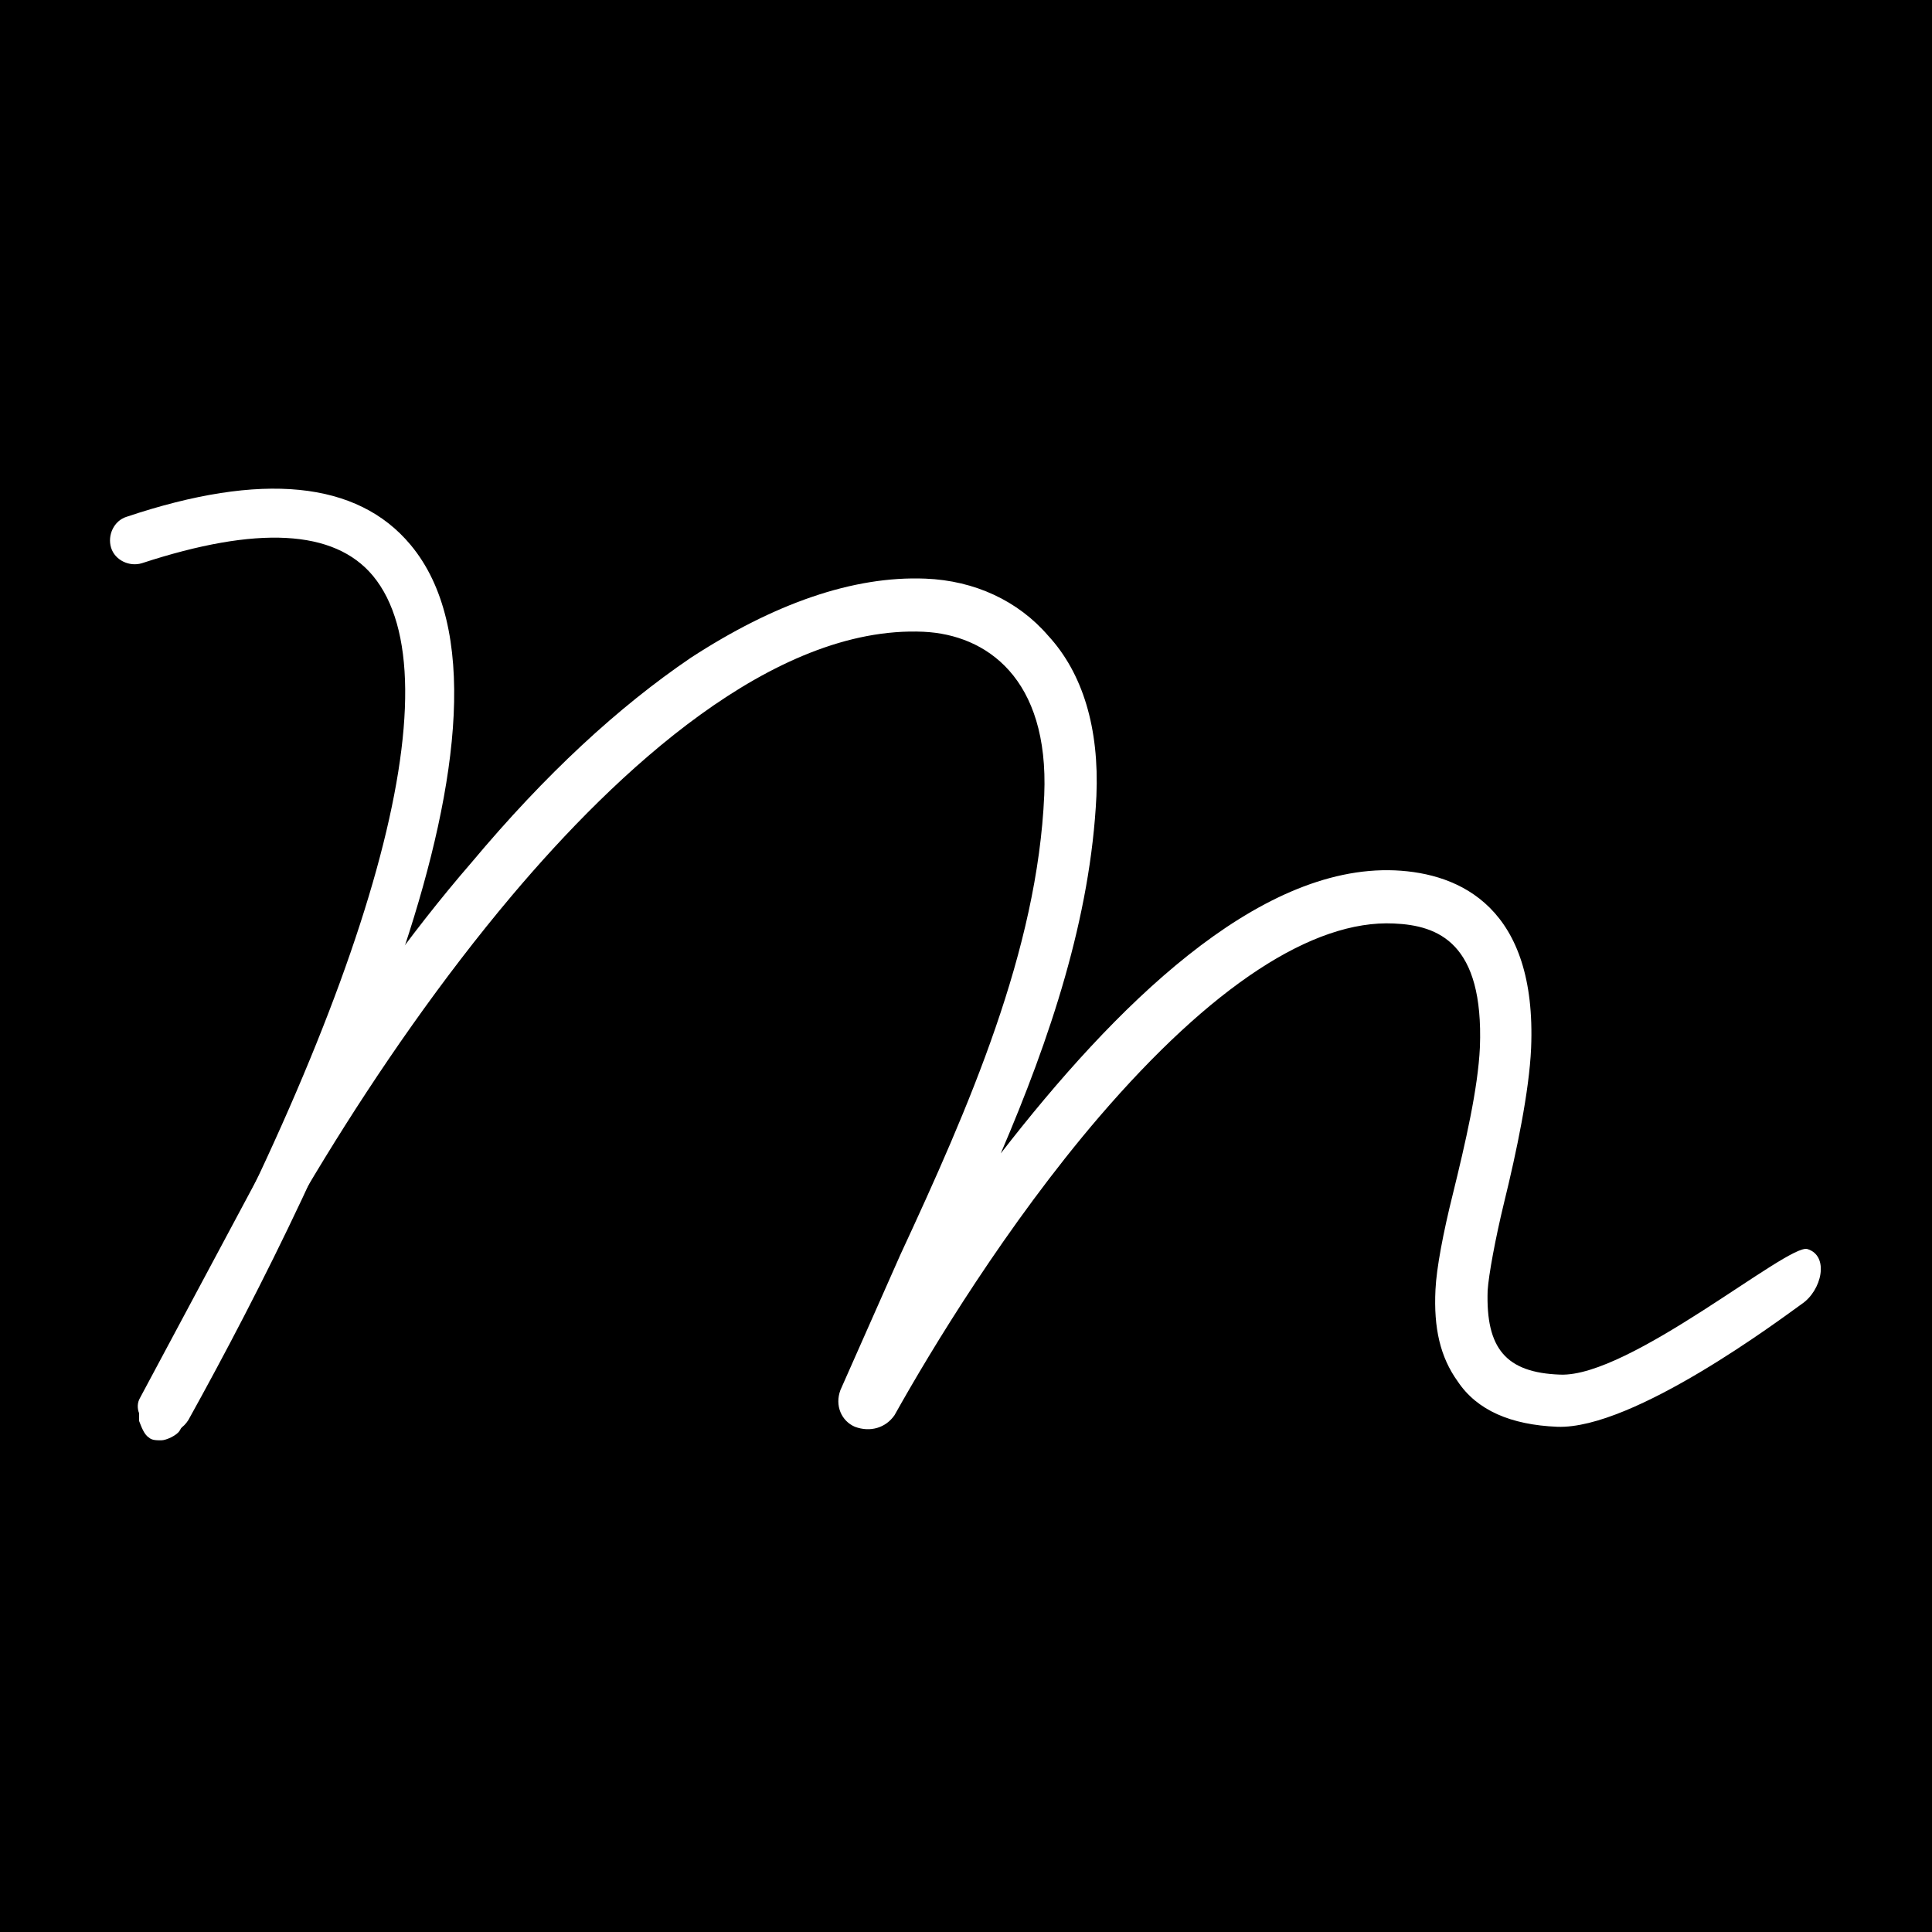 <?xml version="1.0" encoding="utf-8"?>
<!-- Generator: Adobe Illustrator 27.4.1, SVG Export Plug-In . SVG Version: 6.00 Build 0)  -->
<svg version="1.1" id="Layer_1" xmlns="http://www.w3.org/2000/svg" xmlns:xlink="http://www.w3.org/1999/xlink" x="0px" y="0px"
	 viewBox="0 0 200 200" style="enable-background:new 0 0 200 200;" xml:space="preserve">
<style type="text/css">
	.st0{fill:#FFFFFF;}
</style>
<rect x="0" y="0" width="200" height="200"/>
<g>
	<path class="st0" d="M17.3,148.3c-0.4,0-0.8-0.1-1.2-0.3c-1.2-0.7-1.7-2.2-1-3.5c23.5-42.6,32.3-74.3,23.5-84.9
		c-4-4.8-12-5.2-23.9-1.3c-1.3,0.4-2.8-0.3-3.2-1.6c-0.4-1.3,0.3-2.8,1.6-3.2c14-4.7,23.9-3.7,29.4,2.9c14.2,17-8.3,64.1-23,90.6
		C19,147.8,18.2,148.3,17.3,148.3"/>
	<path class="st0" d="M187.1,129.3c-2-0.6-18.4,13.3-25.6,13c-5.6-0.2-7.7-2.7-7.5-8.7c0.1-1.6,0.8-5.4,1.7-9.1
		c1.3-5.3,2.6-11.5,2.8-16c0.6-14.5-7.3-18.1-14.1-18.4c-14.3-0.6-29.1,14.2-40.8,29.3c5.1-11.9,9.3-24.4,9.9-37
		c0.3-7-1.4-12.7-5-16.6c-3.1-3.6-7.6-5.7-12.7-5.9c-7.5-0.3-15.7,2.6-24.3,8.2c-7.5,5.1-15,12-22.7,21.2
		c-6.5,7.5-12.2,15.7-17.4,23.8l-16.9,31.6c-0.3,0.5-0.3,1.1-0.1,1.6l0,0.8c0.2,0.5,0.5,1.4,1,1.7c0.3,0.3,0.8,0.3,1.3,0.3
		c0.5,0,1.6-0.5,1.9-1l1.2-2.1l0.6-1.6c6.2-13.5,18.1-34.5,32.6-51.7c10.8-12.8,27-28,42.6-27.3c6.5,0.3,13,4.8,12.5,16.9
		c-0.7,16.1-7.8,32.3-14.9,47.6l-6.2,14c-0.6,1.6,0.1,3.2,1.5,3.8c1.6,0.6,3.2,0.1,4.1-1.2c3.8-6.8,11.6-19.7,21.2-30.9
		c11.6-13.5,22.1-20.4,30.5-20c4.6,0.2,9.3,2,8.9,12.8c-0.2,4.3-1.5,9.9-2.8,15.2c-1,4-1.7,7.7-1.8,9.9c-0.2,4,0.5,7,2.3,9.5
		c2,3,5.5,4.5,10.3,4.7c7.9,0.3,23.2-11.2,25.3-12.7C188.6,133.6,189.4,130,187.1,129.3z"/>
</g>
</svg>
